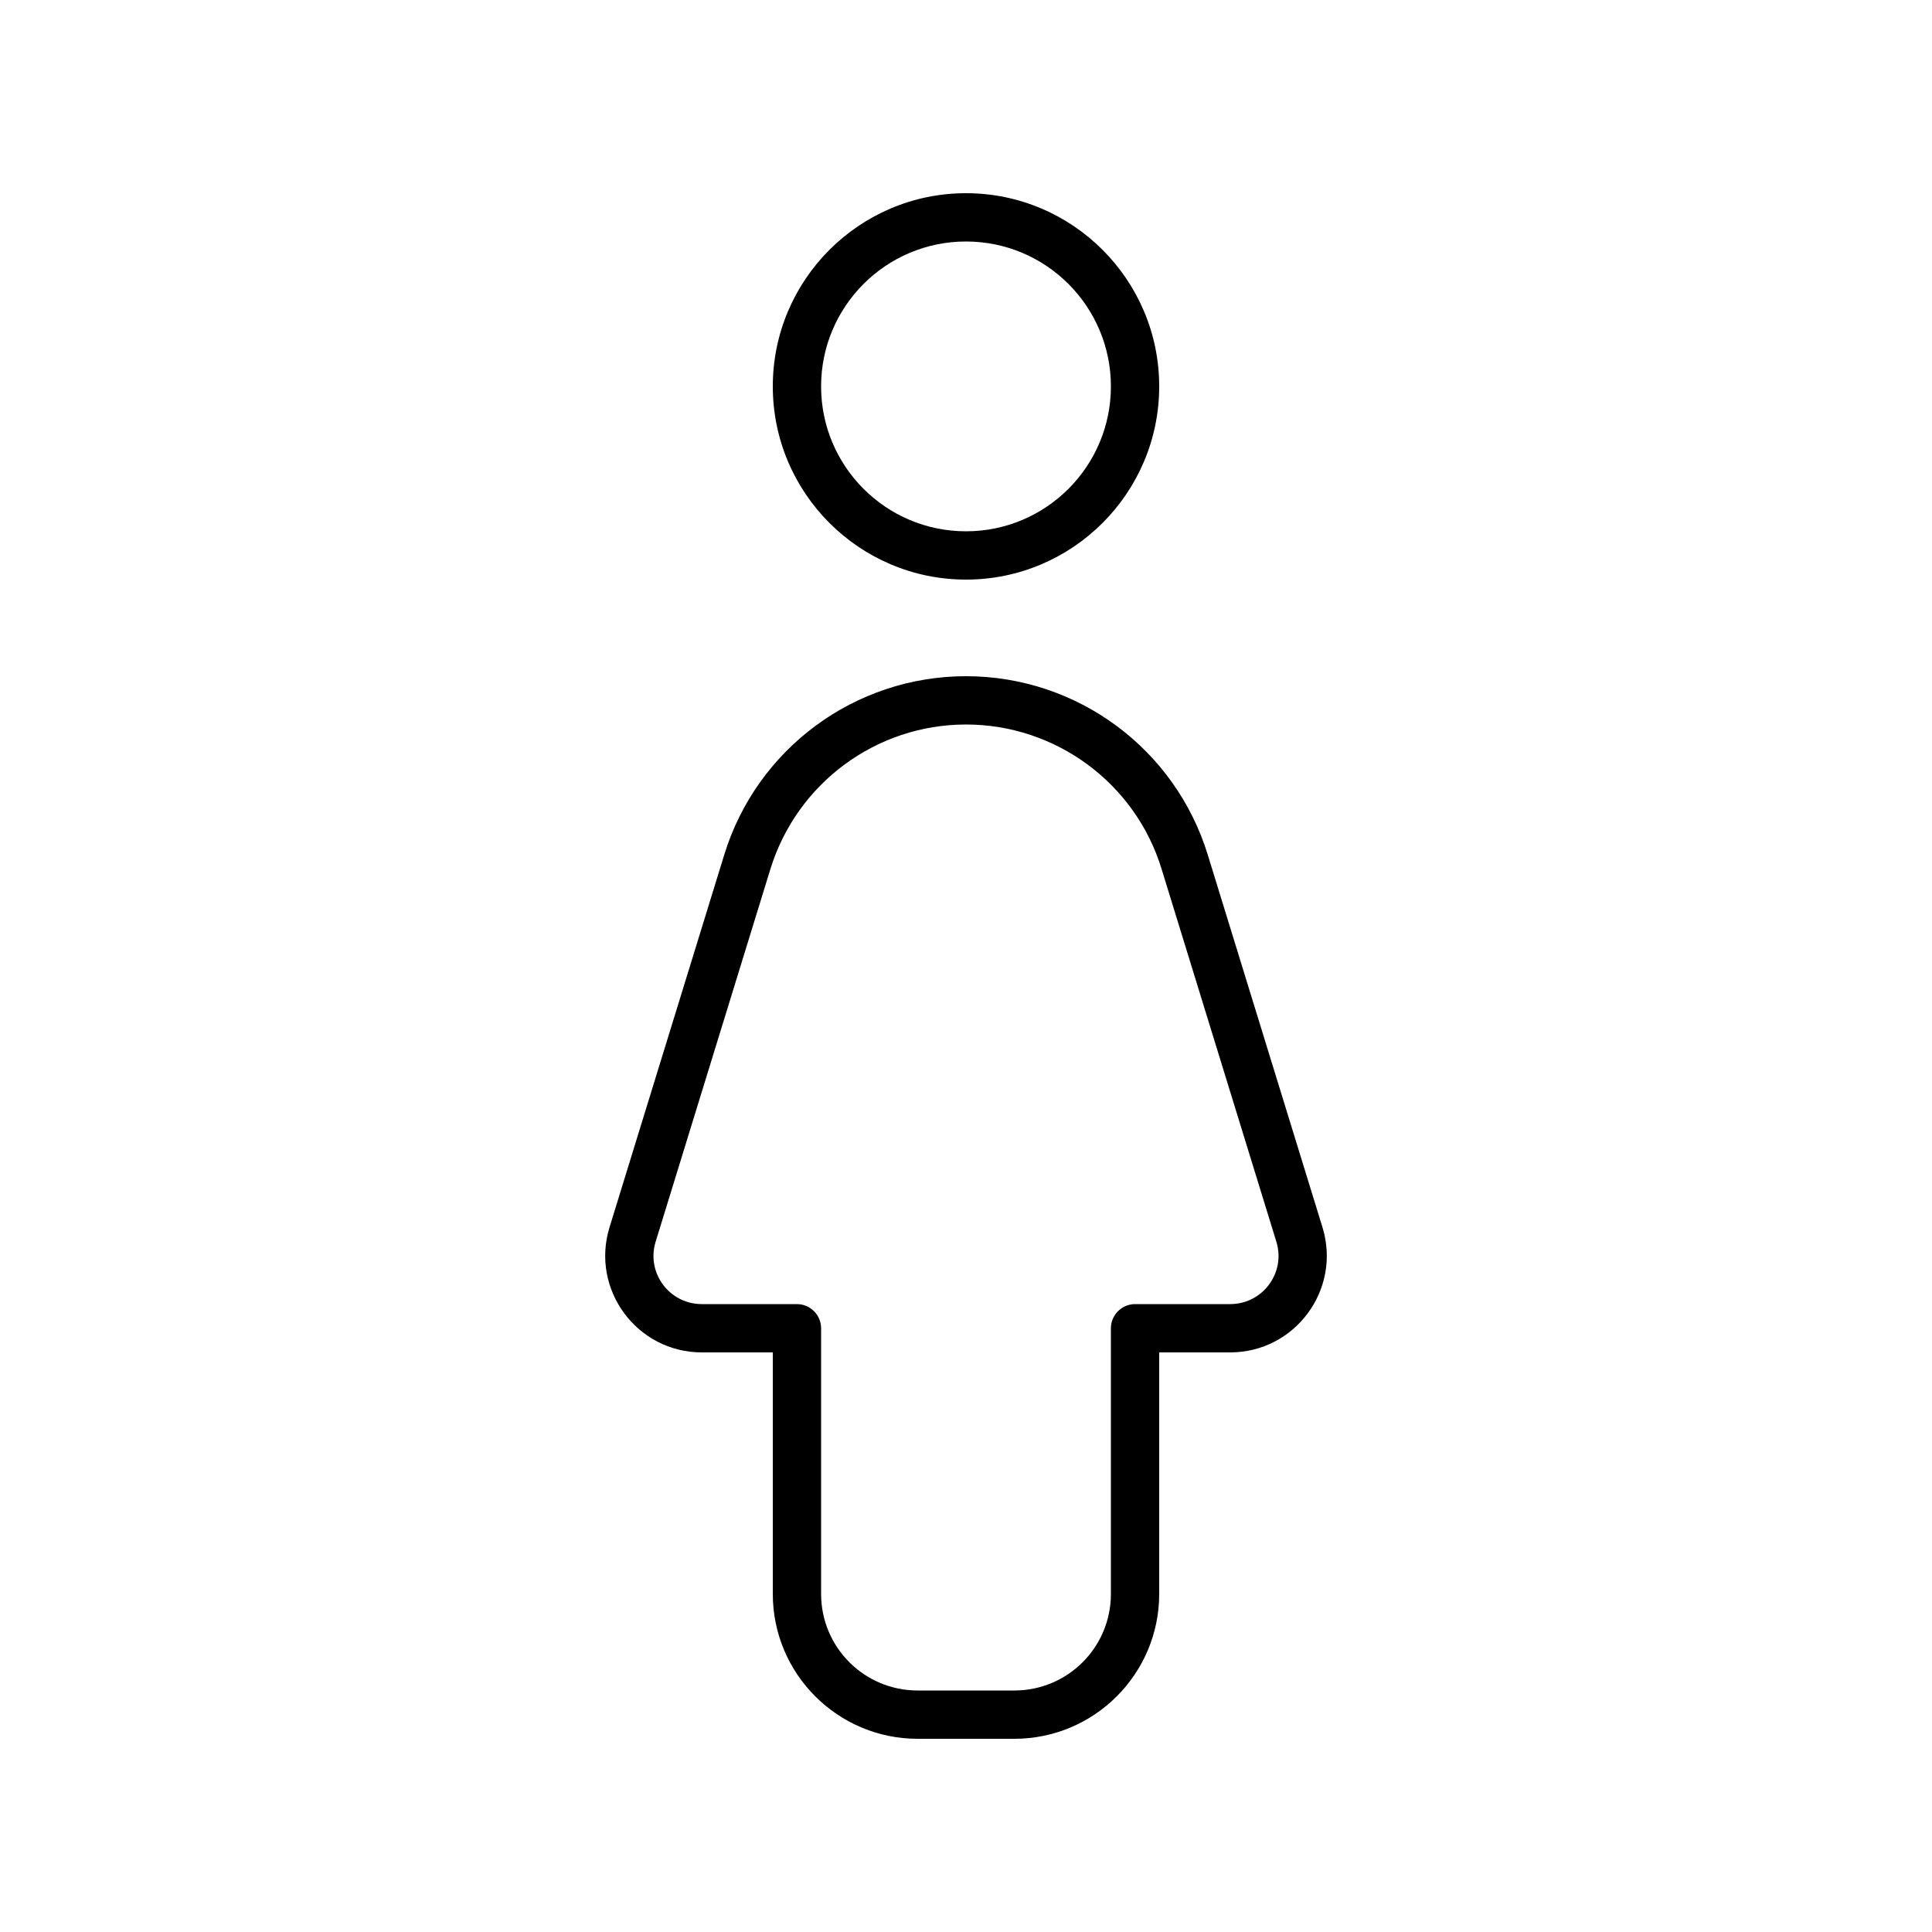 <svg xmlns="http://www.w3.org/2000/svg" viewBox="0 0 640 640"><!--! Font Awesome Pro 7.1.0 by @fontawesome - https://fontawesome.com License - https://fontawesome.com/license (Commercial License) Copyright 2025 Fonticons, Inc. --><path fill="currentColor" d="M272 128C272 101.5 293.5 80 320 80C346.5 80 368 101.5 368 128C368 154.5 346.5 176 320 176C293.5 176 272 154.5 272 128zM384 128C384 92.7 355.3 64 320 64C284.7 64 256 92.7 256 128C256 163.3 284.7 192 320 192C355.3 192 384 163.3 384 128zM255.2 287.9C264 259.4 290.3 240 320 240C349.7 240 376.1 259.4 384.8 287.9L422.8 411.3C426 421.6 418.3 432 407.5 432L376 432C371.6 432 368 435.6 368 440L368 528C368 545.7 353.7 560 336 560L304 560C286.3 560 272 545.7 272 528L272 440C272 435.6 268.4 432 264 432L232.5 432C221.7 432 214 421.6 217.2 411.3L255.2 287.9zM320 224C283.2 224 250.7 248 239.9 283.2L201.9 406.6C195.6 427.2 211 448 232.5 448L256 448L256 528C256 554.5 277.5 576 304 576L336 576C362.5 576 384 554.5 384 528L384 448L407.5 448C429 448 444.4 427.2 438.1 406.6L400.1 283.2C389.3 248 356.8 224 320 224z"/></svg>